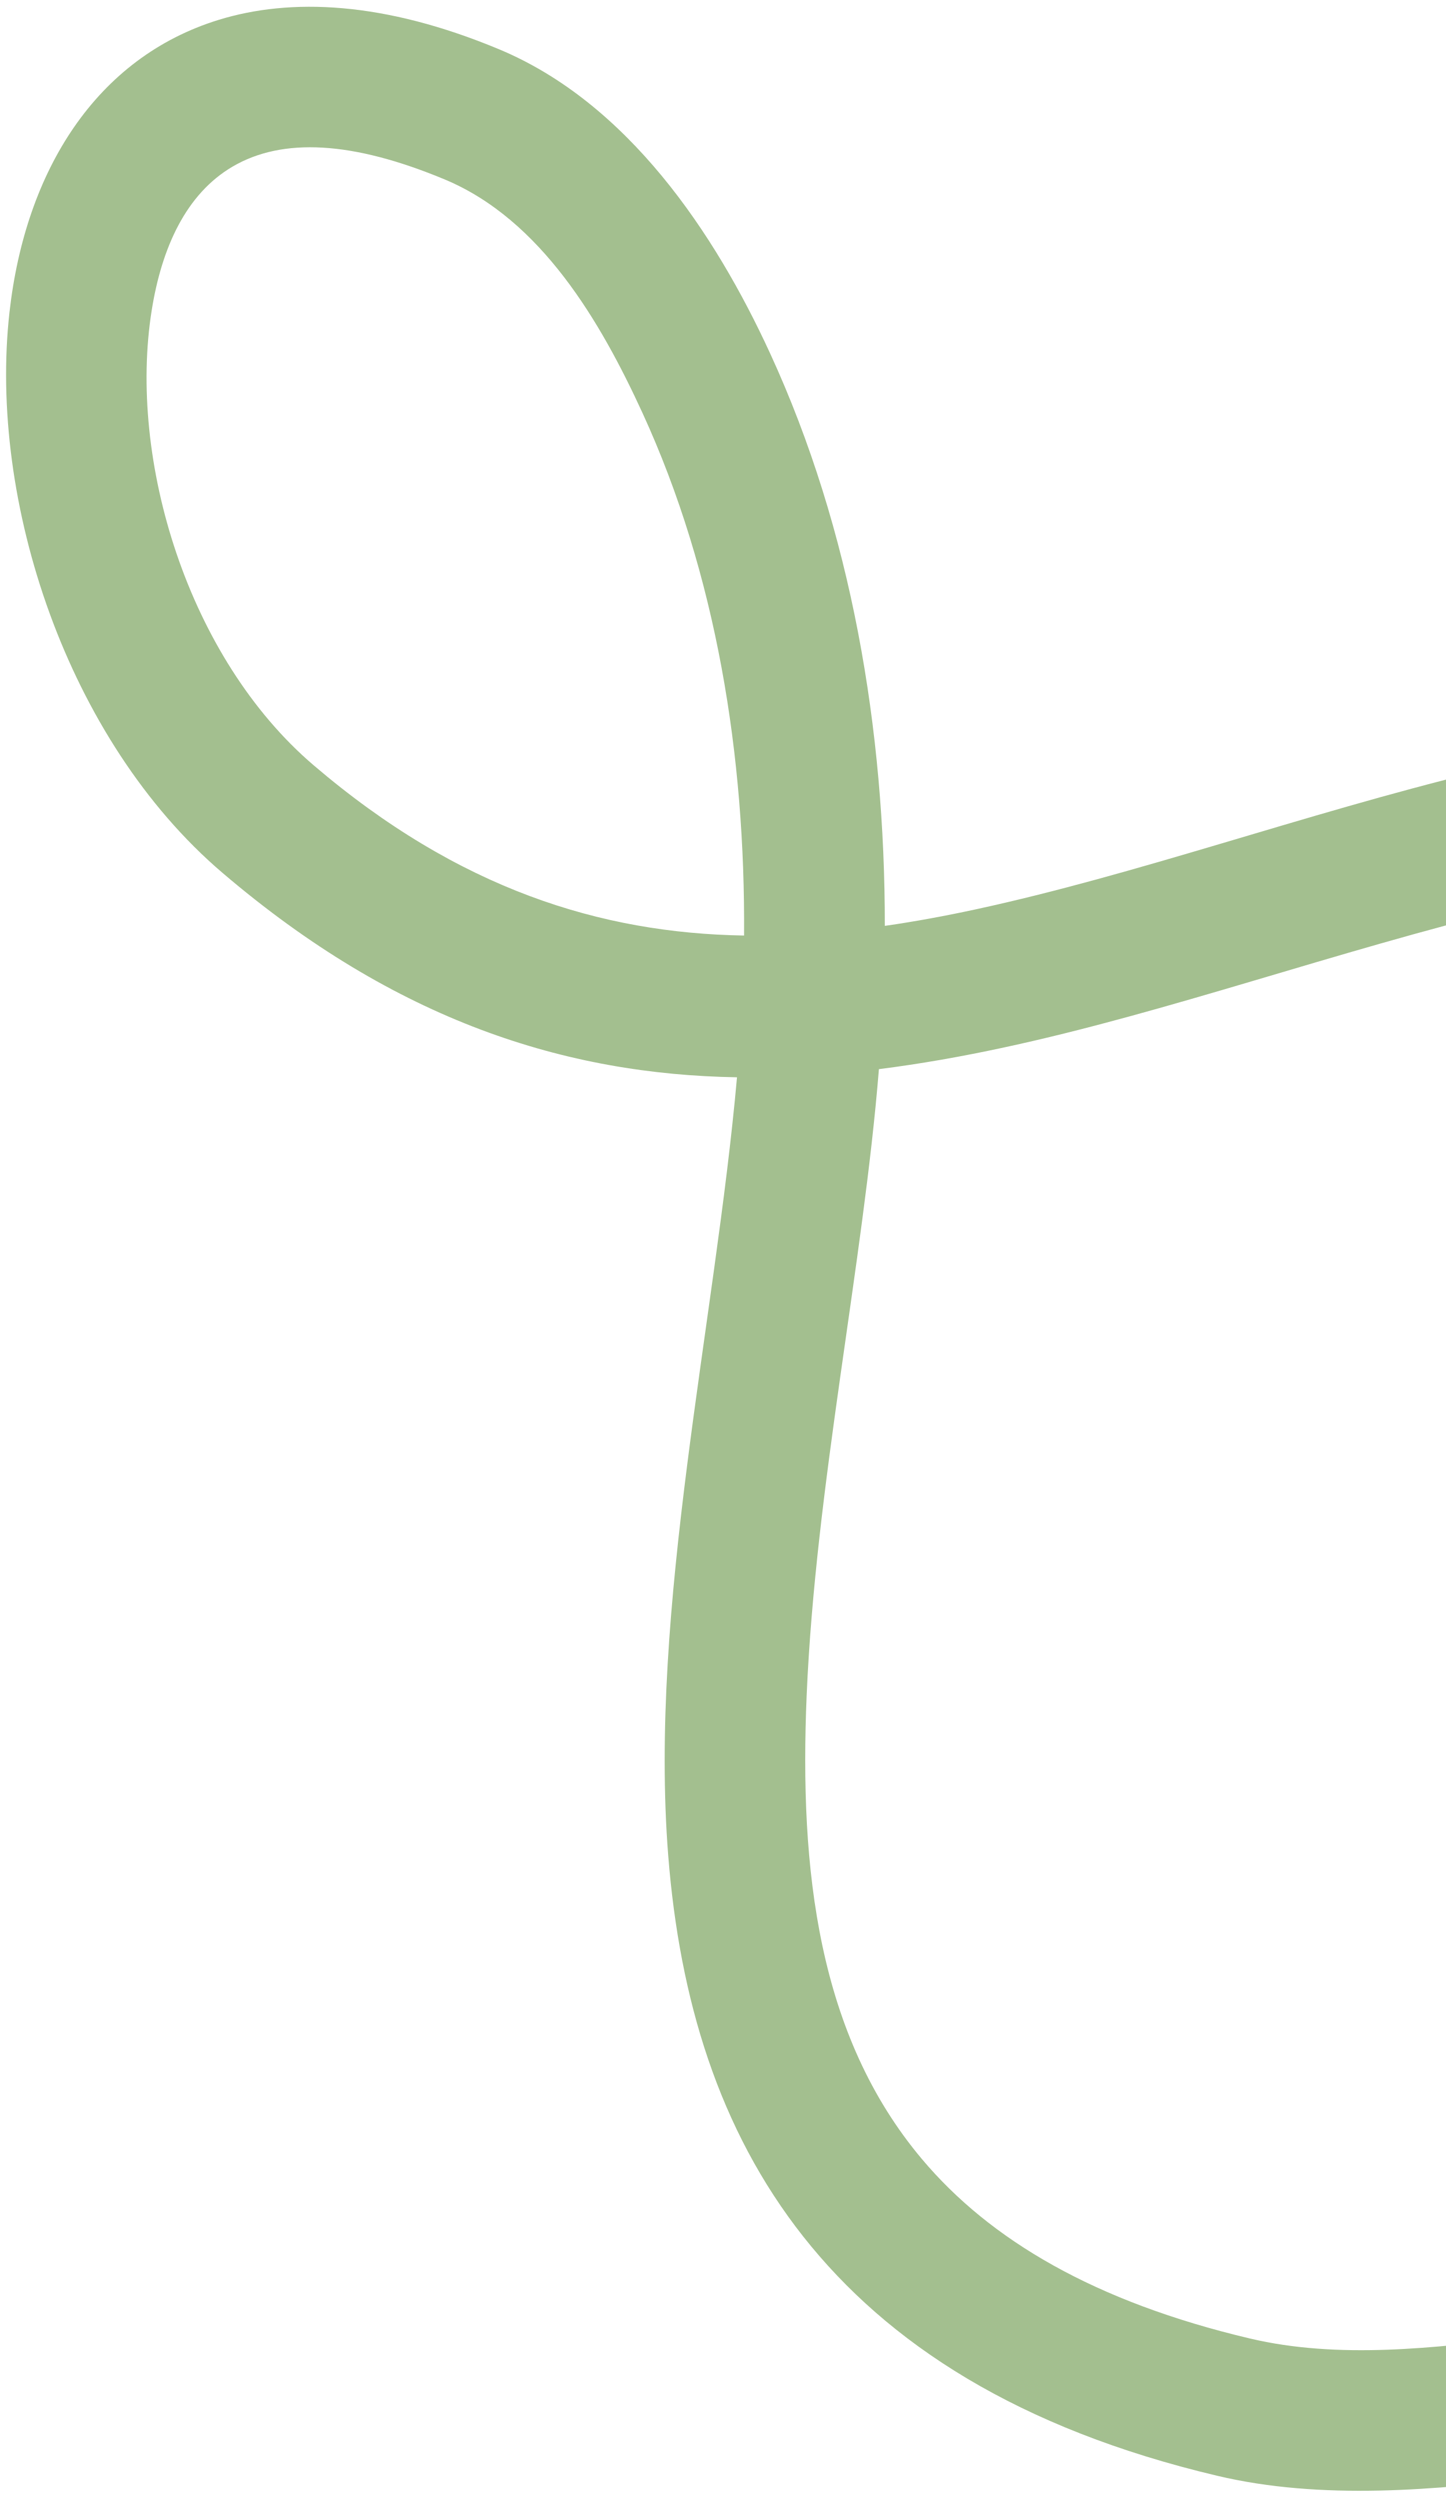 <svg xmlns="http://www.w3.org/2000/svg" fill="none" viewBox="0 0 147 254" height="254" width="147">
<path fill="#a3bf8f" d="M74.925 109.46C57.511 109.173 40.255 103.738 22.603 88.675C6.779 75.179 -1.181 50.869 0.963 31.735C2.585 17.278 9.818 5.845 22.217 2.022C29.544 -0.235 39.024 0.124 50.747 5.012C63.807 10.46 72.644 23.63 78.293 35.911C86.582 53.933 89.964 74.168 89.951 94.075C92.999 93.638 96.055 93.072 99.124 92.411C115.592 88.858 132.447 82.738 150.193 78.416L157.144 76.728L160.502 90.655L153.548 92.352C135.675 96.697 118.695 102.85 102.113 106.419C97.835 107.344 93.584 108.096 89.35 108.632C87.752 128.438 82.909 151.053 82.006 172.233C81.245 190.035 83.17 206.815 93.7 219.348C100.654 227.621 111.325 233.884 127.037 237.6C136.06 239.74 145.905 238.573 155.006 237.449L162.105 236.581L163.824 250.812L156.725 251.681C145.989 253.001 134.376 254.076 123.728 251.552C103.481 246.758 90.242 238.106 81.666 227.257C73.046 216.341 69.085 203.065 67.934 188.574C65.939 163.405 72.705 134.383 74.923 109.464L74.925 109.46ZM75.642 95.057C75.772 76.89 72.862 58.375 65.298 41.922C61.063 32.711 55.02 22.331 45.229 18.241C35.813 14.315 28.713 13.972 23.671 16.912C18.893 19.7 16.43 25.203 15.421 31.541C13.005 46.683 19.061 66.814 31.889 77.76C46.631 90.343 61.082 94.817 75.642 95.057Z" clip-rule="evenodd" fill-rule="evenodd"></path>
</svg>
